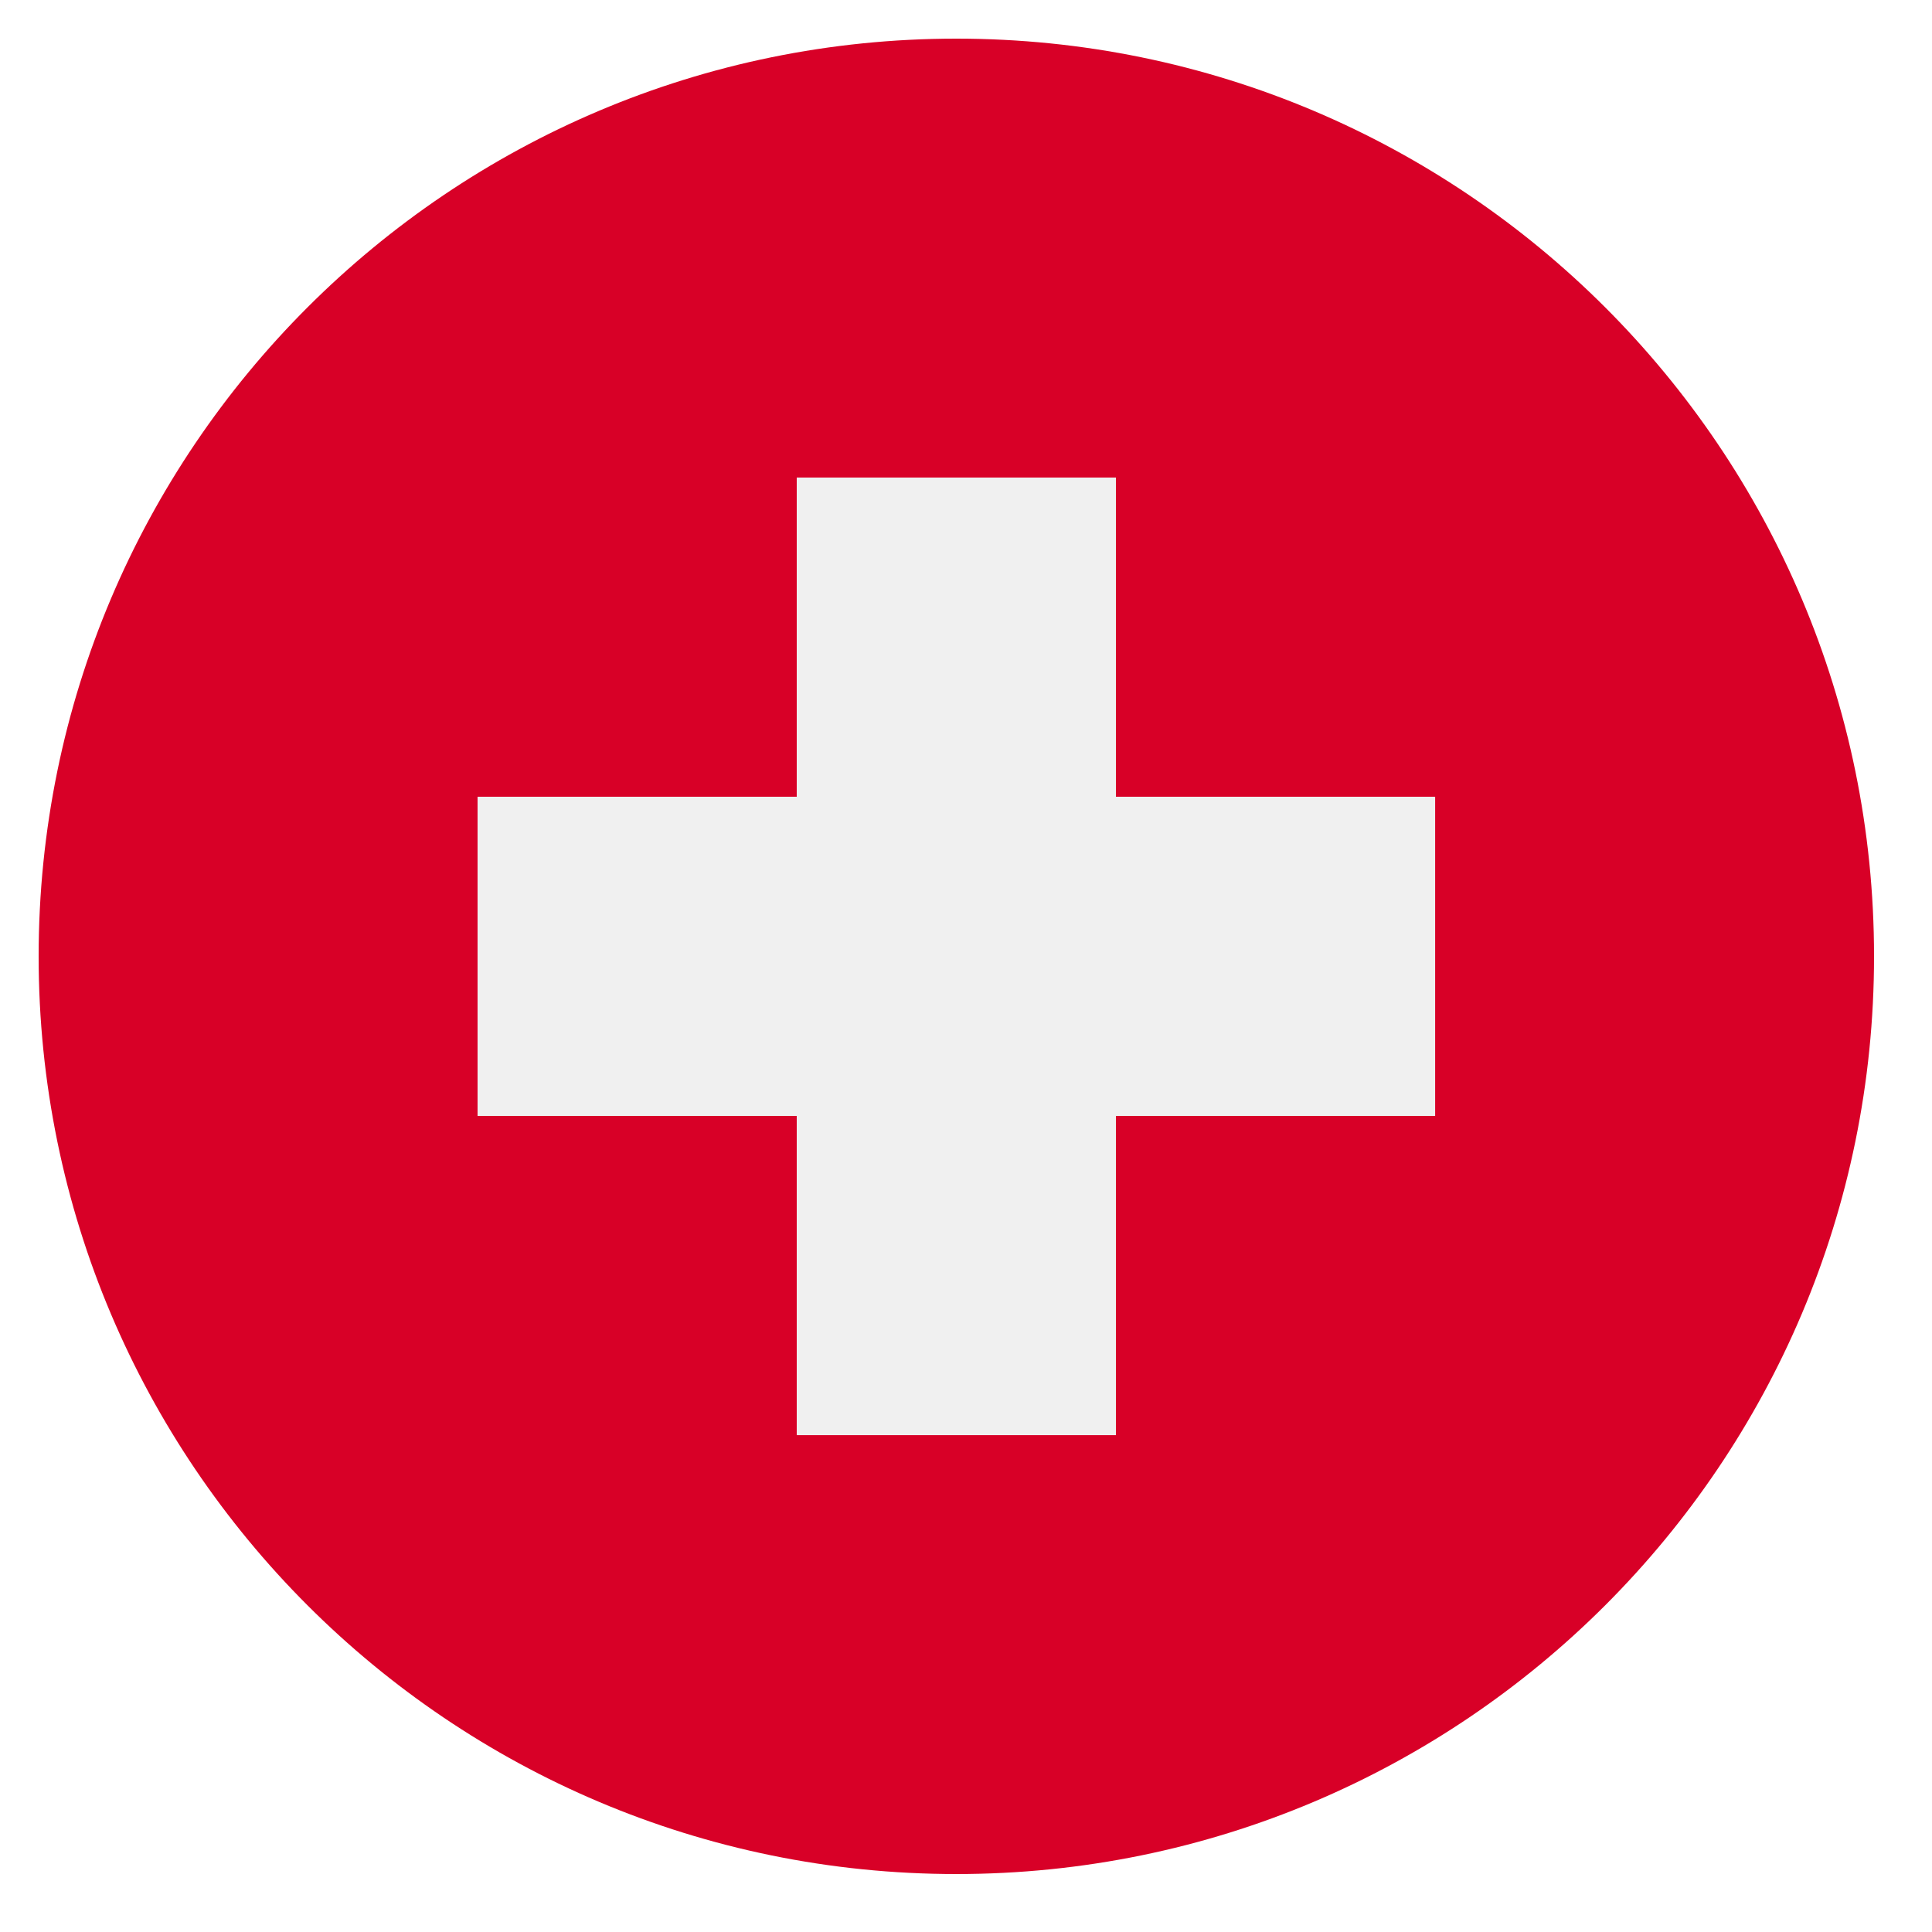 <?xml version="1.0" encoding="UTF-8"?> <svg xmlns="http://www.w3.org/2000/svg" width="100" height="100" viewBox="0 0 100 100" fill="none"><rect width="100" height="100" fill="white"></rect><g clip-path="url(#clip0_877_1391)"><path d="M49.5 97C75.734 97 97 75.734 97 49.5C97 23.267 75.734 2 49.5 2C23.267 2 2 23.267 2 49.5C2 75.734 23.267 97 49.5 97Z" fill="#D80027"></path><path d="M74.283 41.239H57.761V24.717H41.239V41.239H24.718V57.761H41.239V74.283H57.761V57.761H74.283V41.239Z" fill="#F0F0F0"></path></g><defs><clipPath id="clip0_877_1391"><rect width="95" height="95" fill="white" transform="translate(2 2)"></rect></clipPath></defs></svg> 
